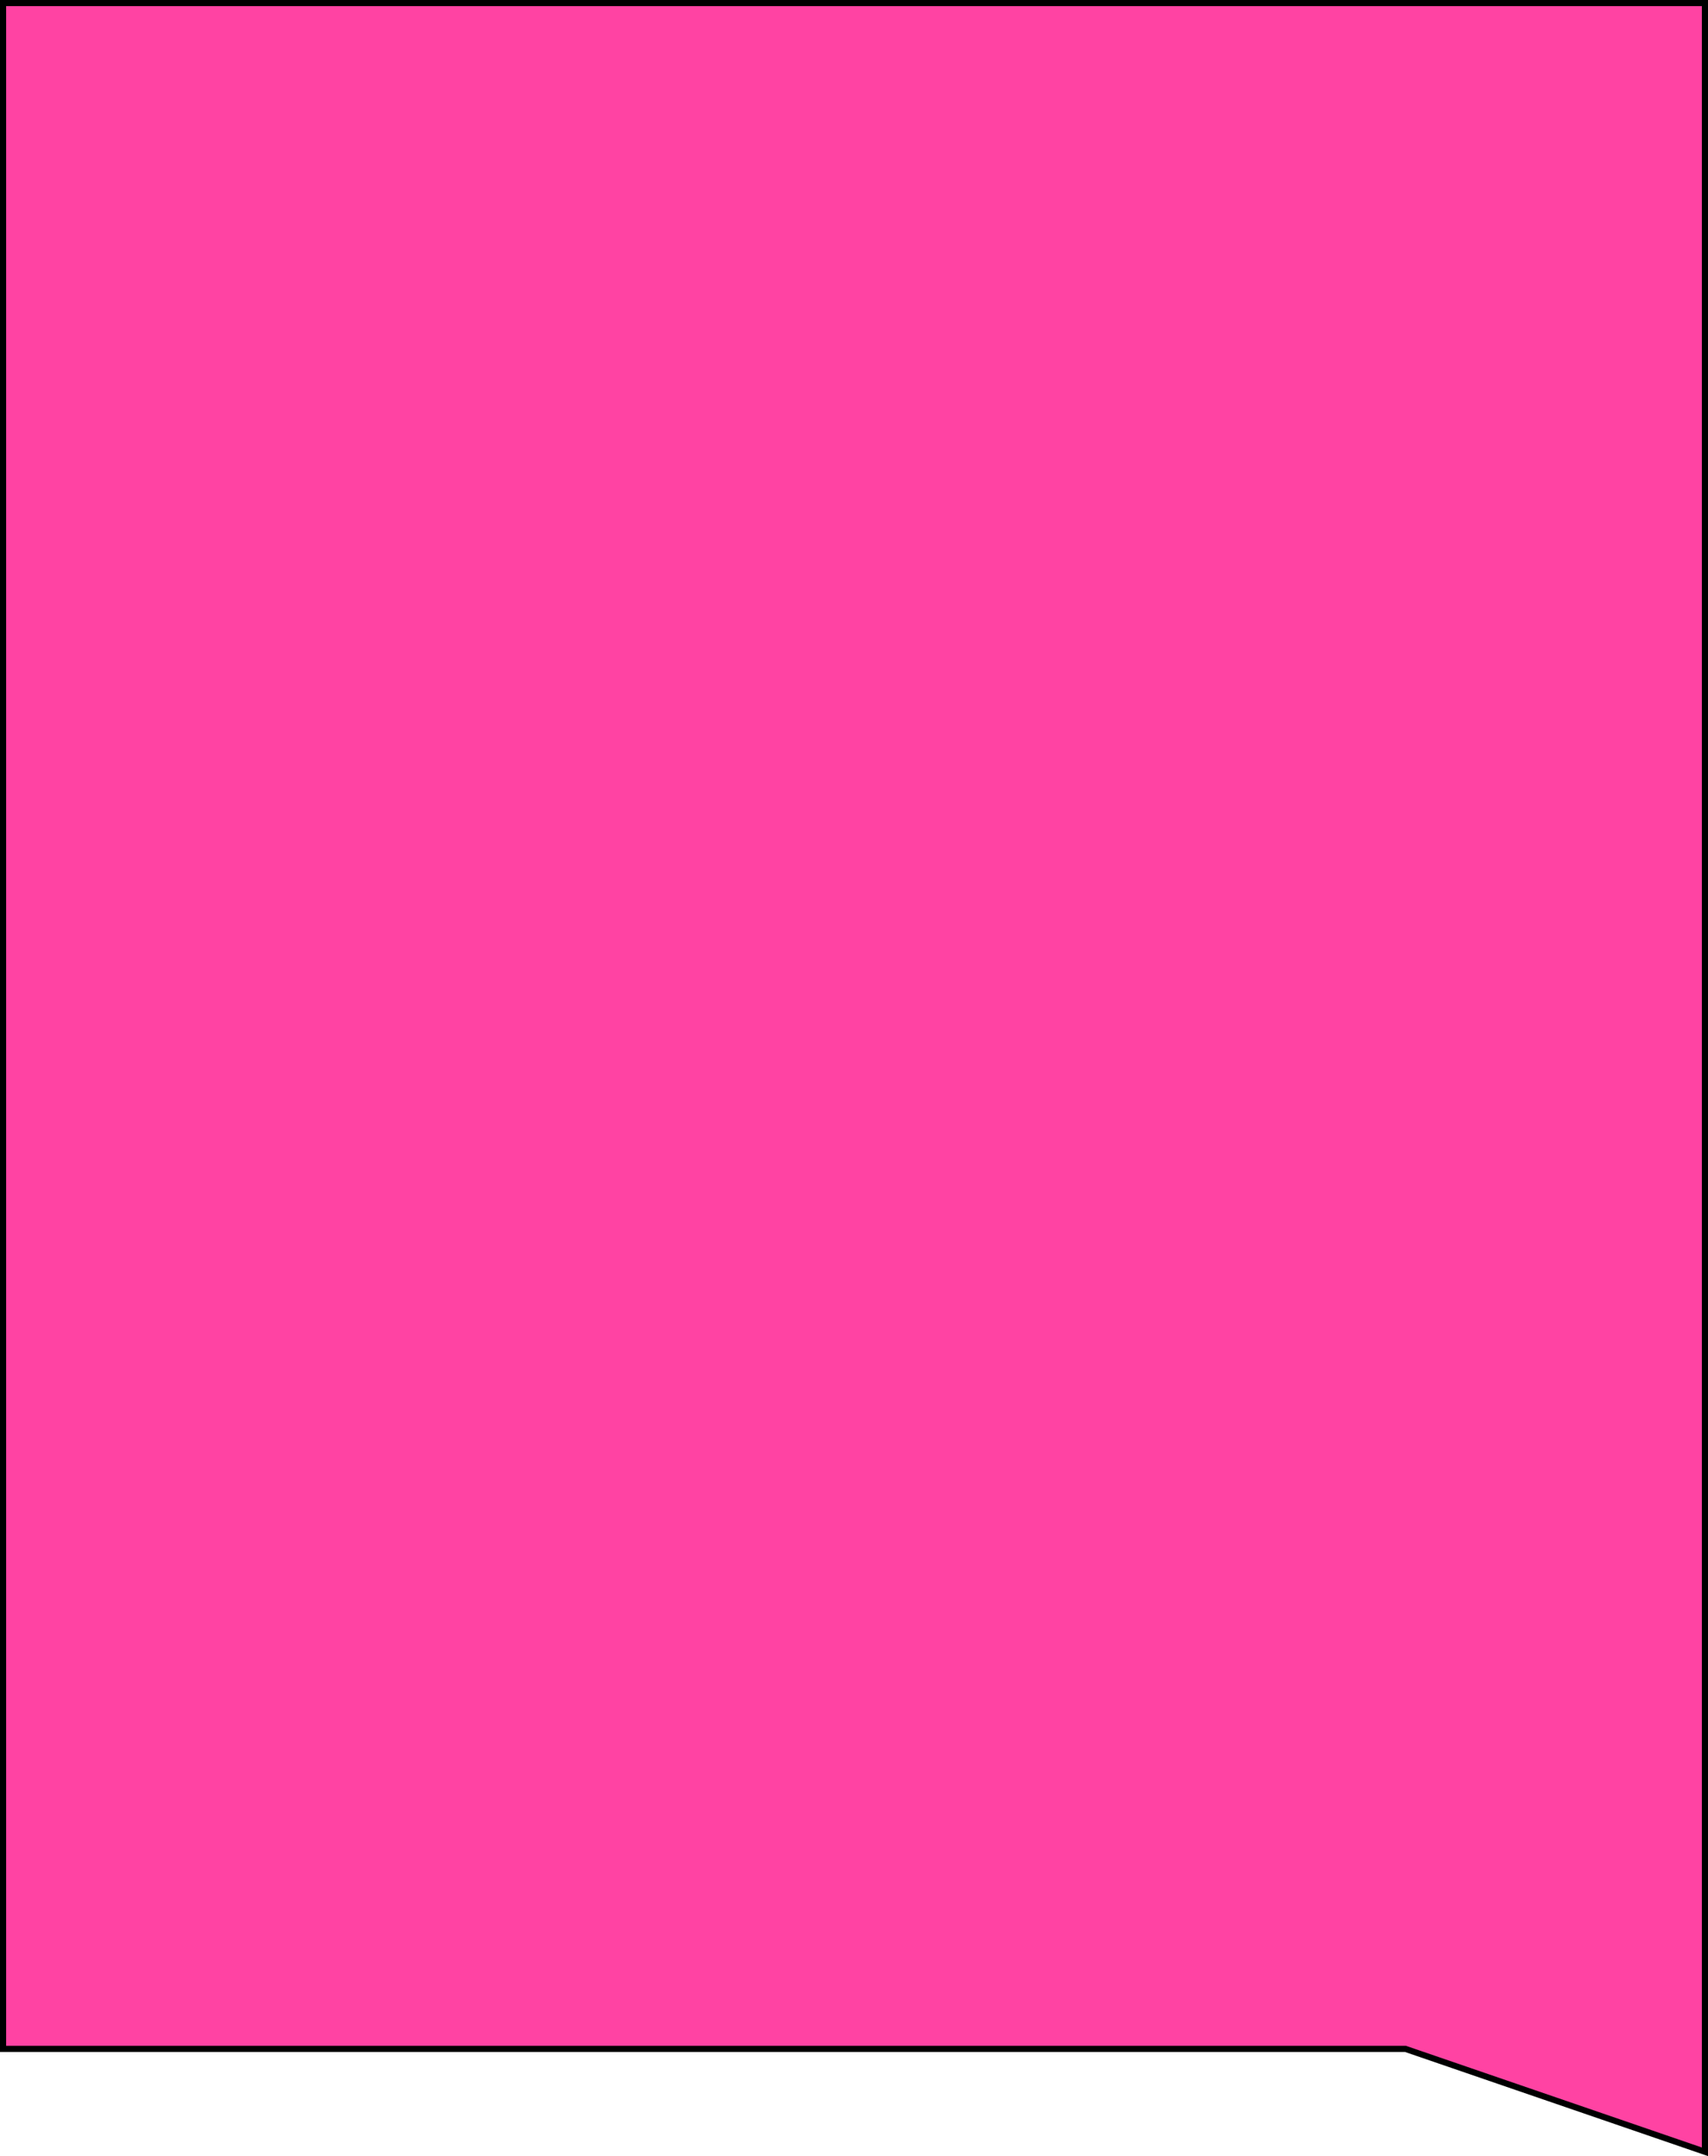 <?xml version="1.0" encoding="UTF-8"?> <svg xmlns="http://www.w3.org/2000/svg" width="279" height="352" viewBox="0 0 279 352" fill="none"><path d="M229.5 334.5H0.5V0.5H278.5V351.3L229.662 334.527L229.583 334.5H229.5Z" fill="#FF43A3" stroke="black"></path></svg> 